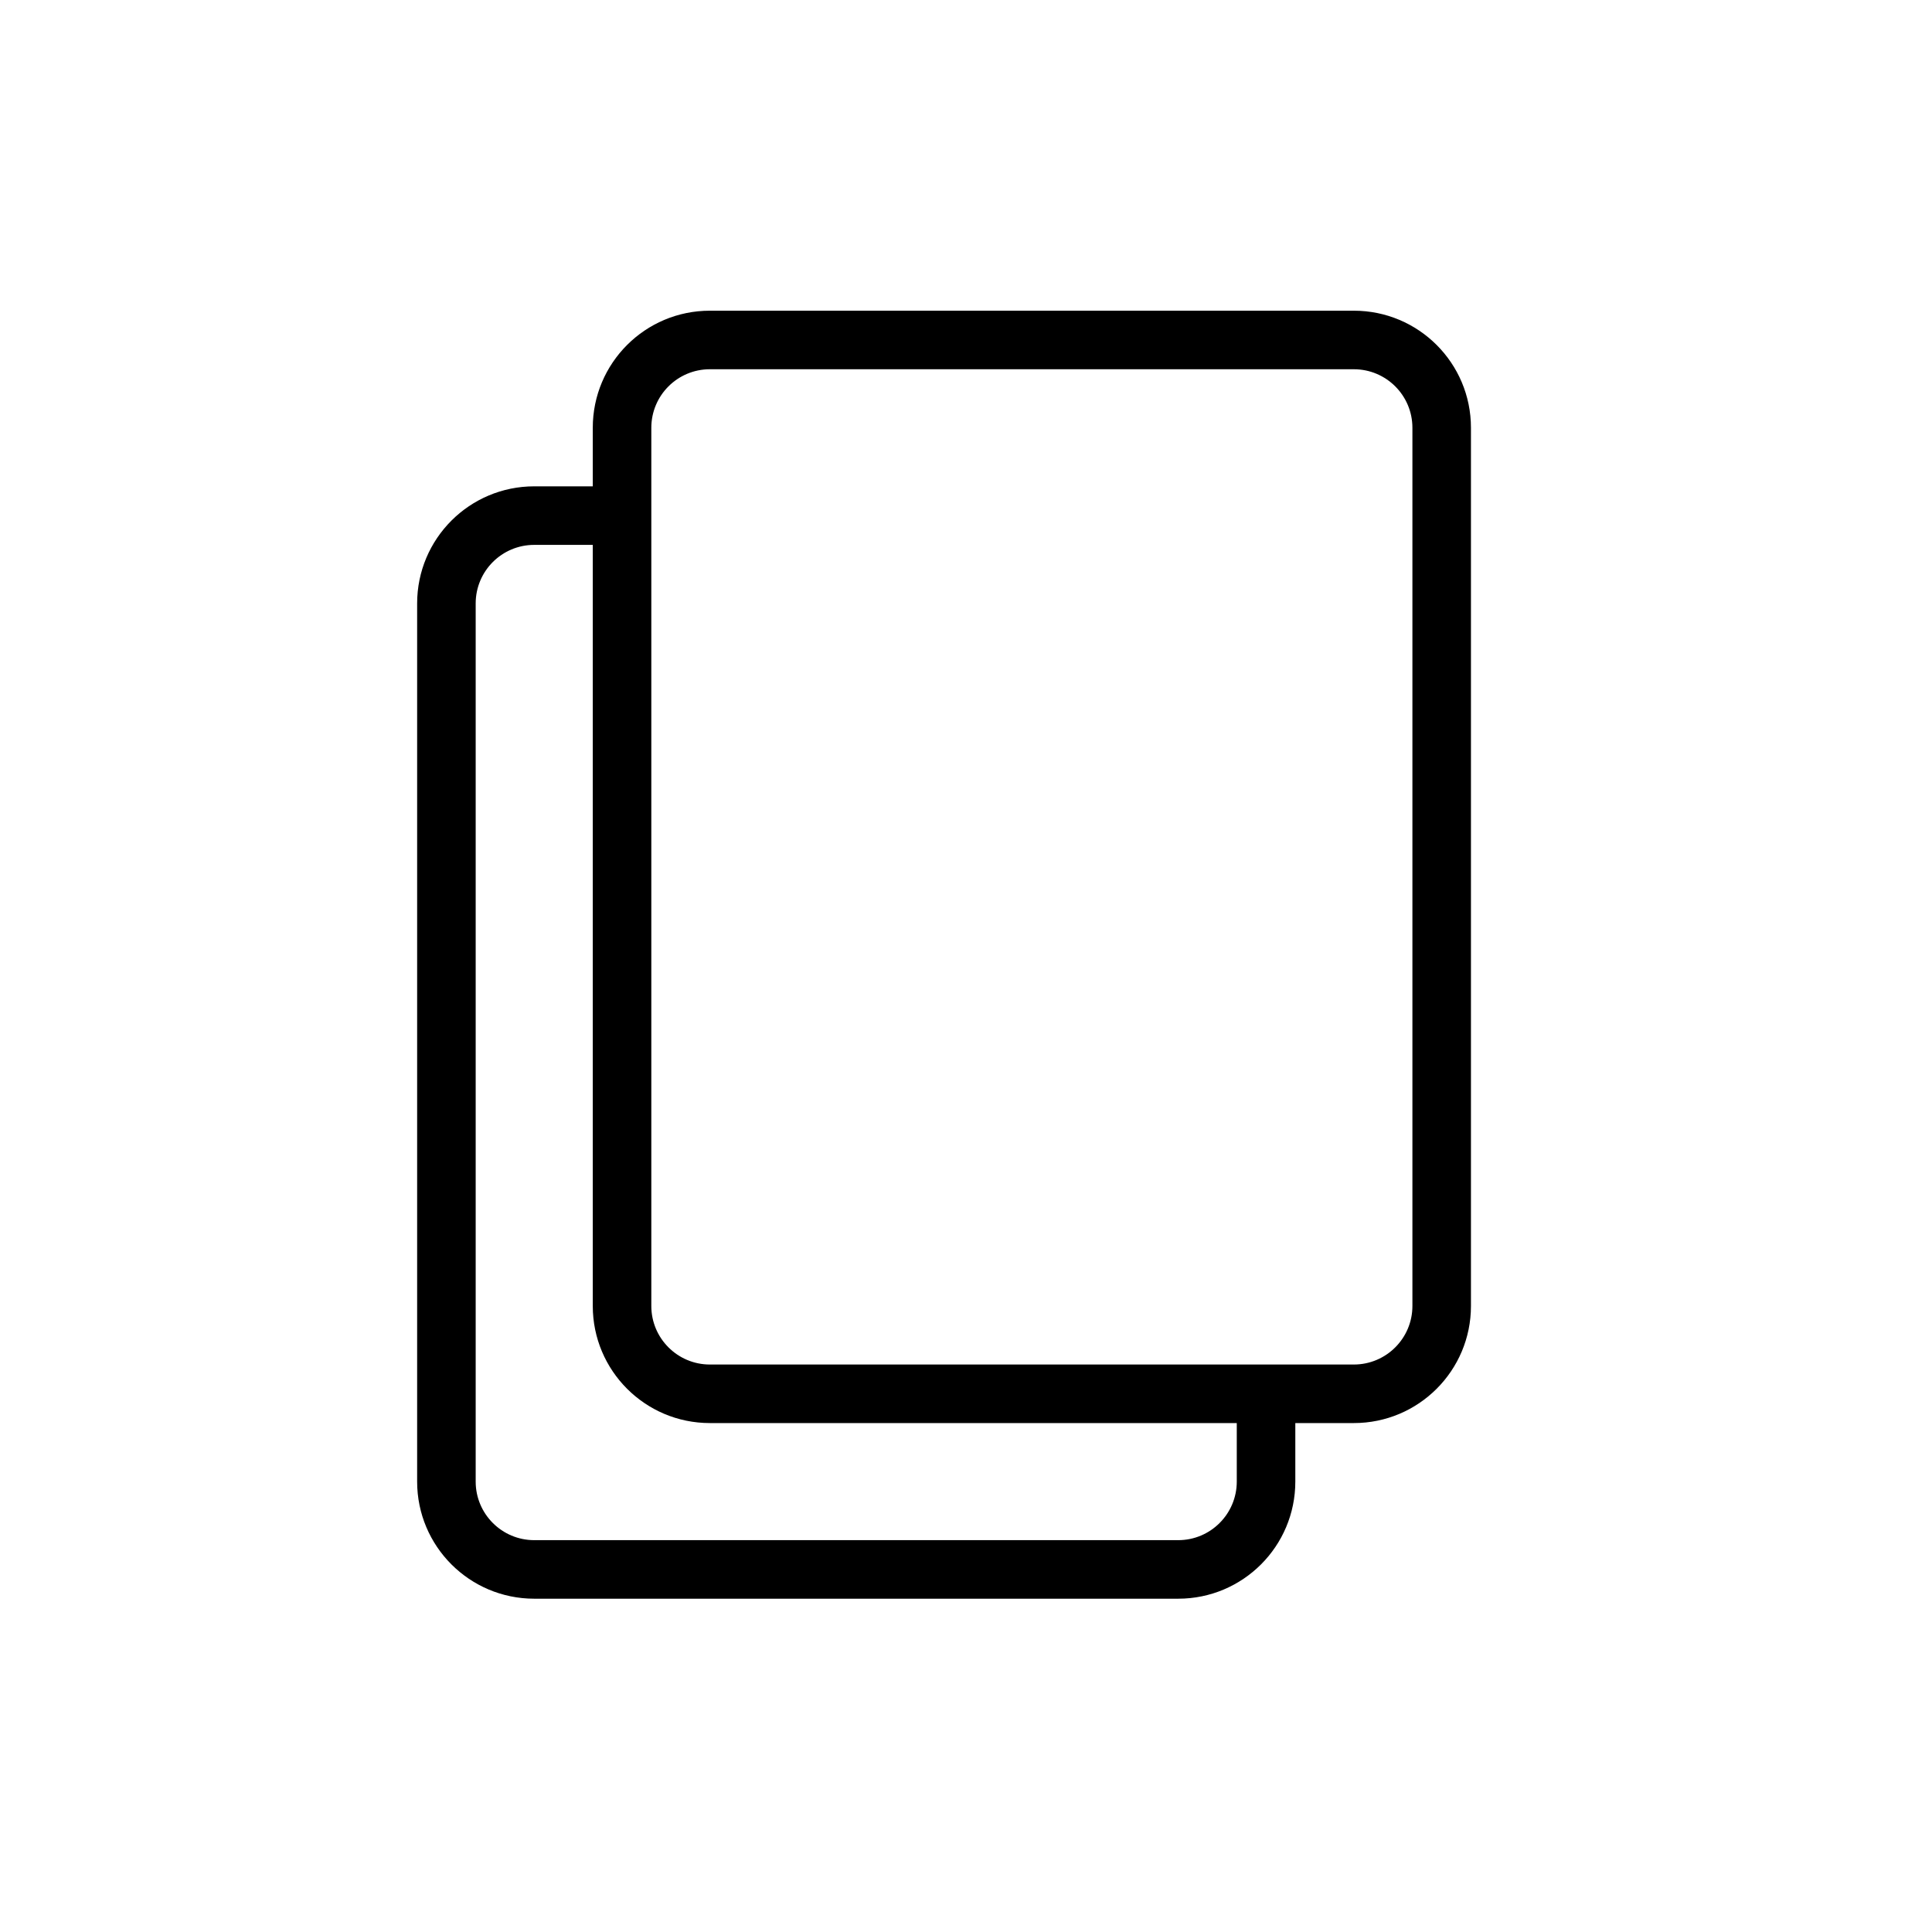 <svg width="33" height="33" viewBox="0 0 33 33" fill="none" xmlns="http://www.w3.org/2000/svg">
<path fill-rule="evenodd" clip-rule="evenodd" d="M12.125 6.307H23.125C23.677 6.307 24.125 6.754 24.125 7.307V22.307C24.125 22.859 23.677 23.307 23.125 23.307H22.125H21.125H12.125C11.573 23.307 11.125 22.859 11.125 22.307V9.307V8.307V7.307C11.125 6.754 11.573 6.307 12.125 6.307ZM10.125 8.307V7.307C10.125 6.202 11.02 5.307 12.125 5.307H23.125C24.23 5.307 25.125 6.202 25.125 7.307V22.307C25.125 23.411 24.23 24.307 23.125 24.307H22.125V25.307C22.125 26.411 21.23 27.307 20.125 27.307H9.125C8.02 27.307 7.125 26.411 7.125 25.307V10.307C7.125 9.202 8.02 8.307 9.125 8.307H10.125ZM10.125 9.307H9.125C8.573 9.307 8.125 9.754 8.125 10.307V25.307C8.125 25.859 8.573 26.307 9.125 26.307H20.125C20.677 26.307 21.125 25.859 21.125 25.307V24.307H12.125C11.02 24.307 10.125 23.411 10.125 22.307V9.307Z" fill="black"/>
</svg>
